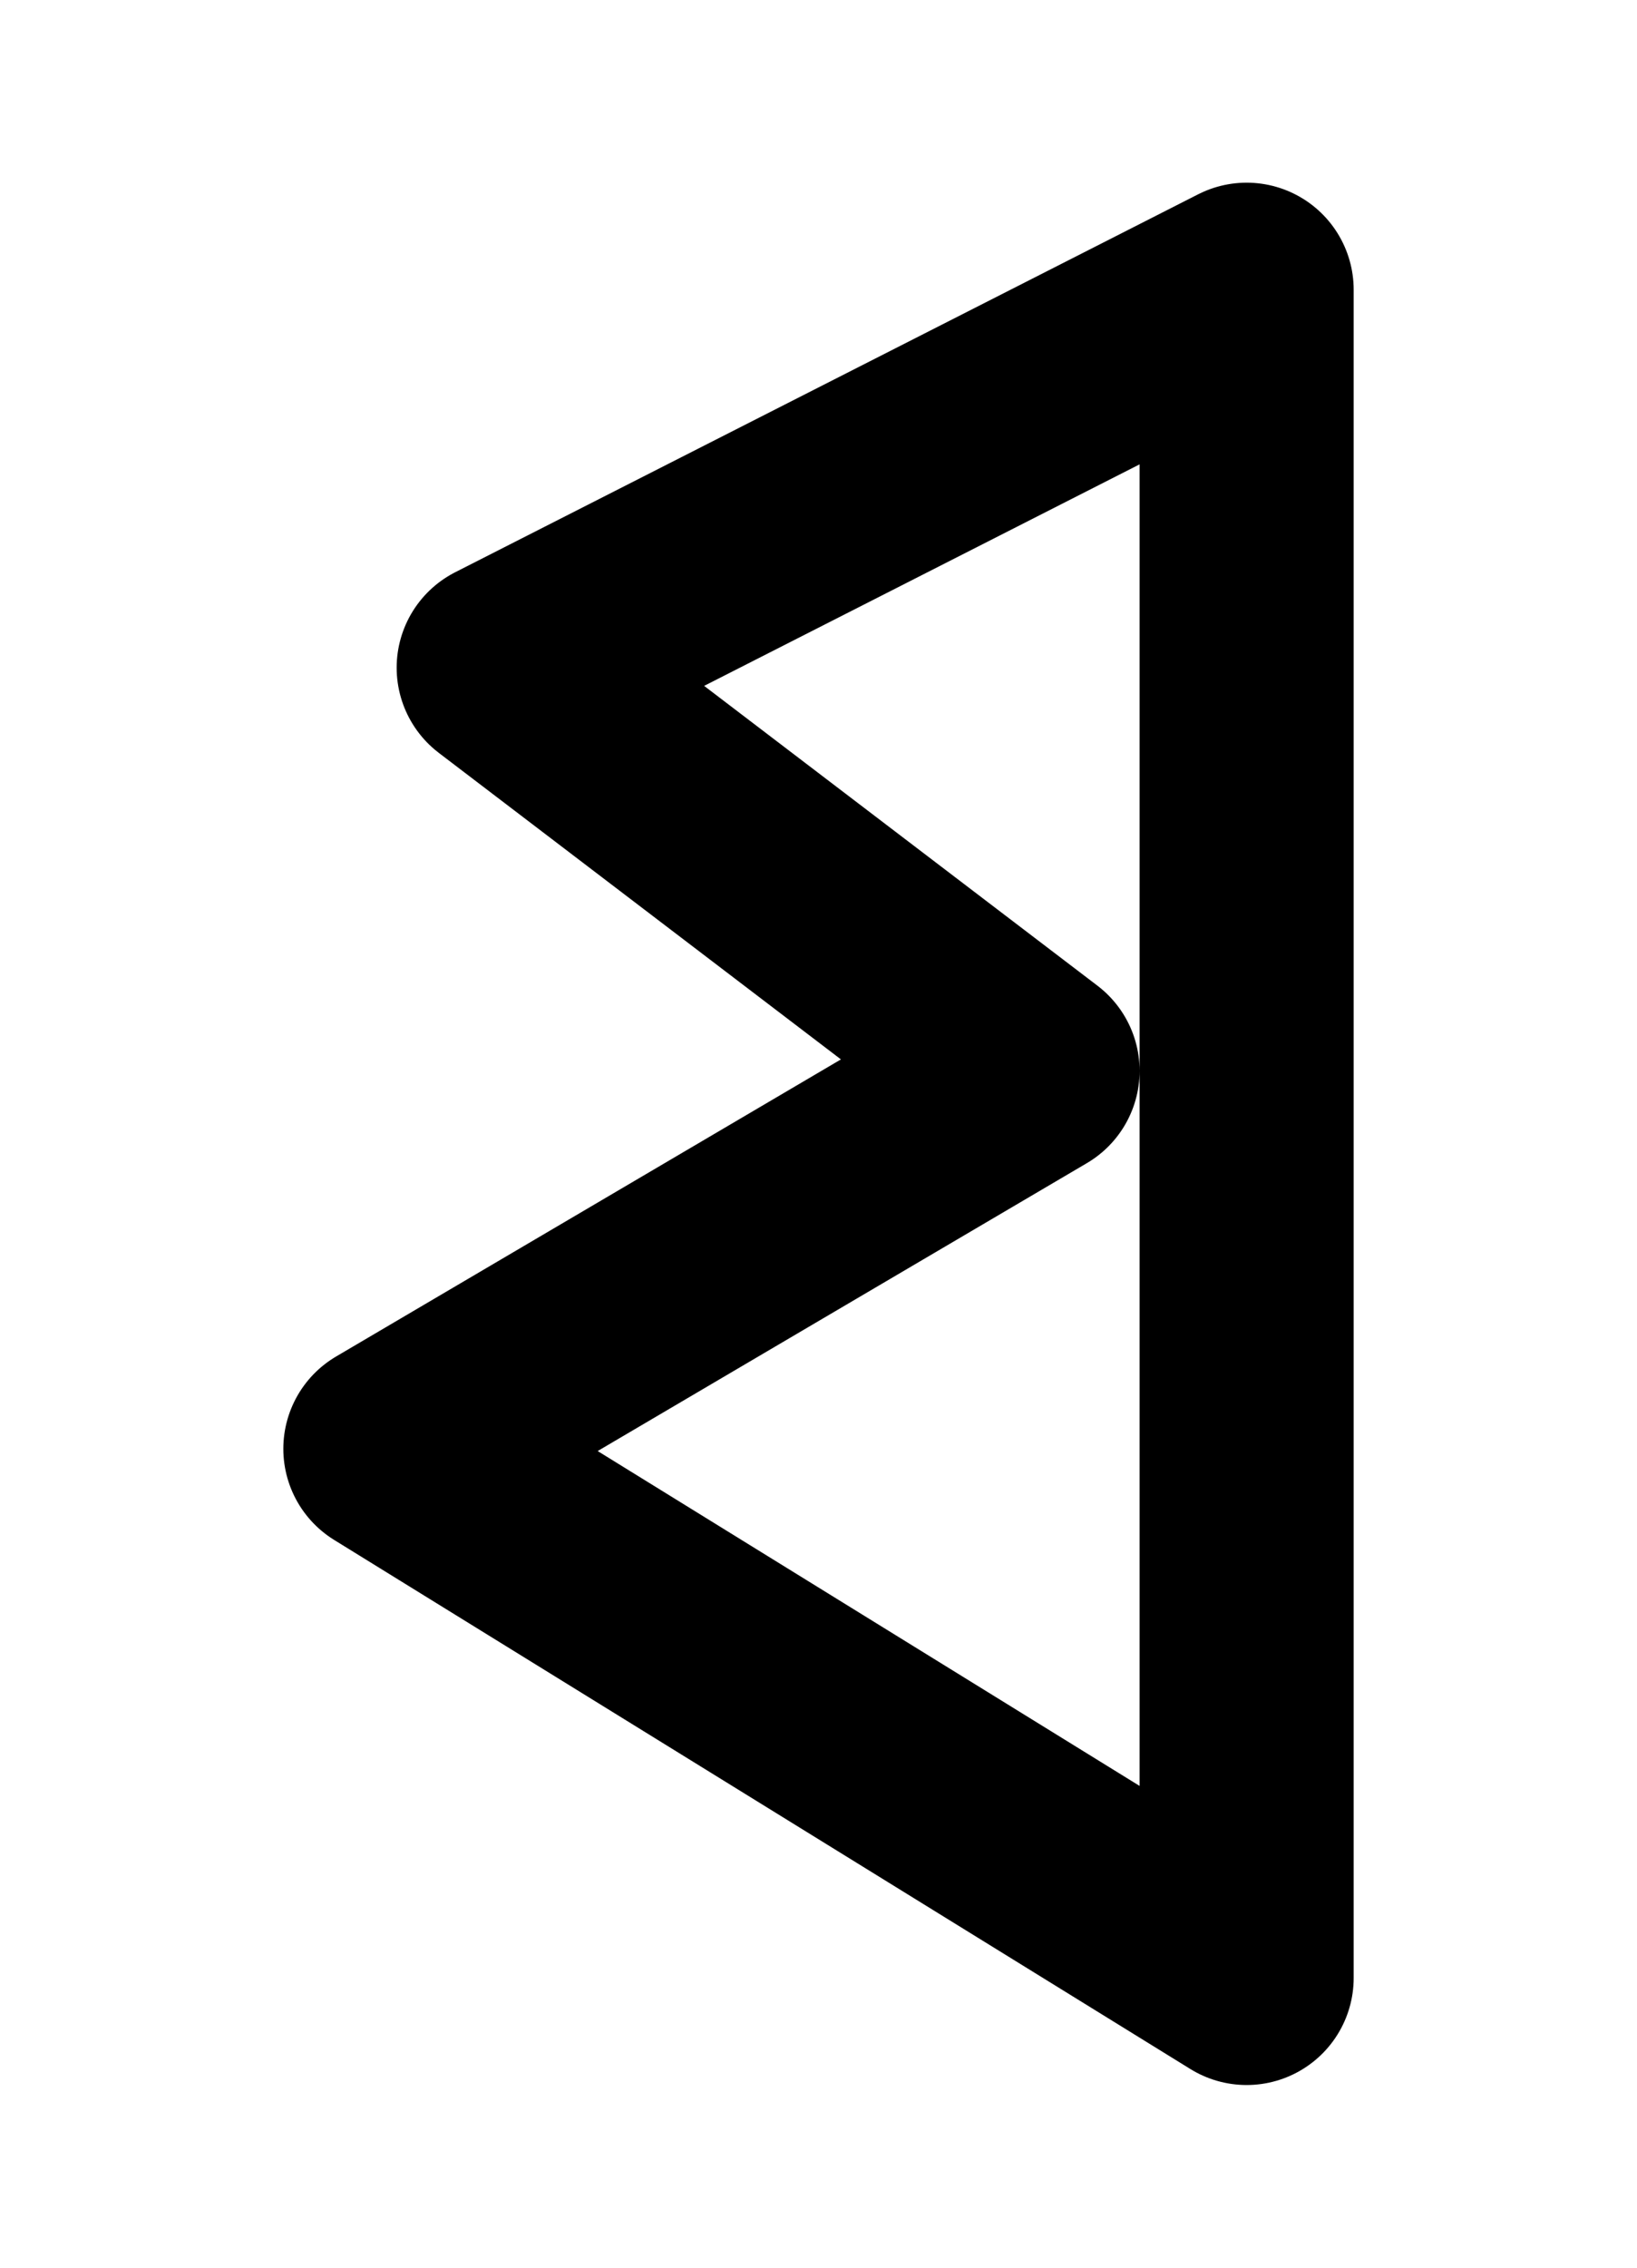 ﻿<?xml version="1.0" encoding="UTF-8"?>
<svg xmlns="http://www.w3.org/2000/svg" width="130" height="180">
<path d="M 99,23 99,157 31,115 82,85 40,53 99,23 99,157" style="fill:none;stroke:#000000;stroke-width:17;stroke-linejoin:round" />
</svg>